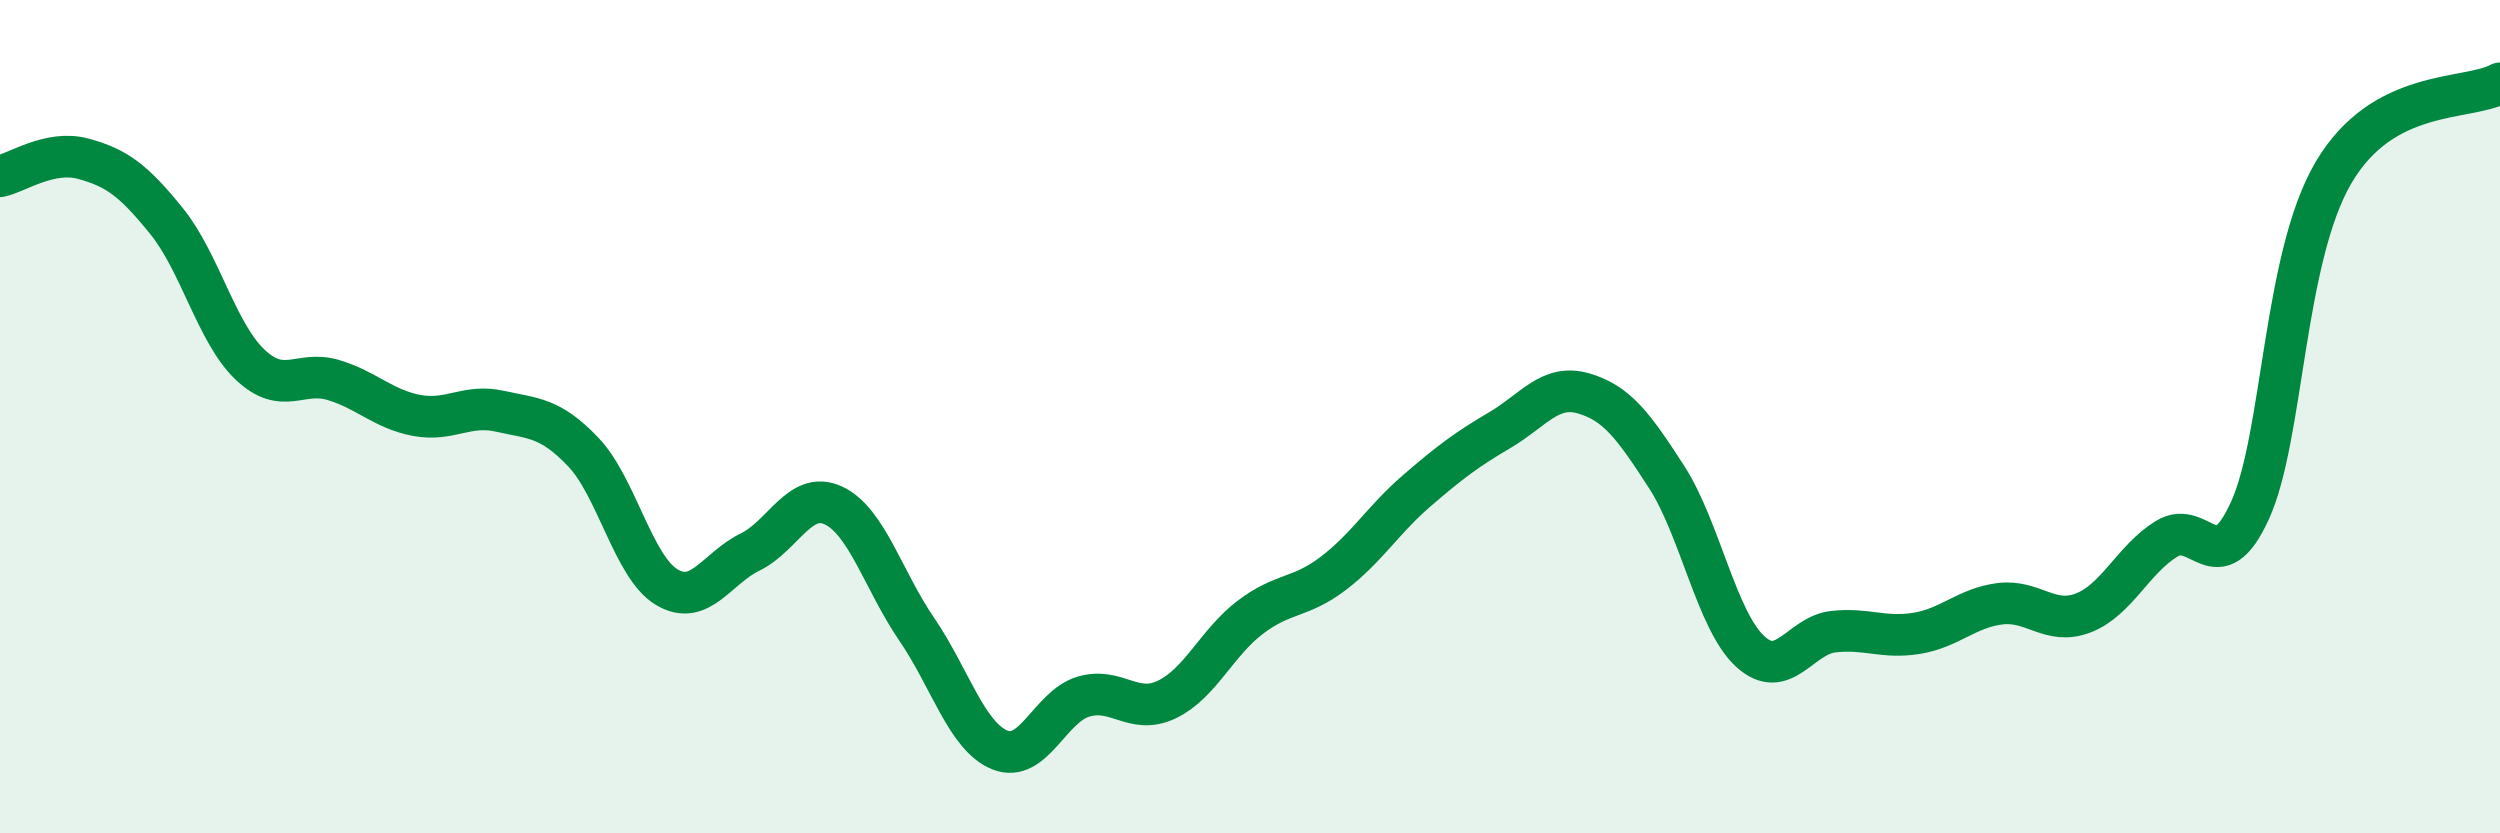 
    <svg width="60" height="20" viewBox="0 0 60 20" xmlns="http://www.w3.org/2000/svg">
      <path
        d="M 0,4.23 C 0.4,4.15 1.2,3.59 2,3.81 C 2.8,4.03 3.2,4.32 4,5.31 C 4.8,6.3 5.2,7.99 6,8.75 C 6.8,9.51 7.2,8.88 8,9.12 C 8.8,9.36 9.2,9.82 10,9.97 C 10.8,10.12 11.2,9.69 12,9.87 C 12.8,10.05 13.2,10.01 14,10.85 C 14.8,11.69 15.2,13.61 16,14.09 C 16.8,14.57 17.2,13.64 18,13.25 C 18.8,12.86 19.2,11.76 20,12.13 C 20.8,12.5 21.2,13.93 22,15.1 C 22.8,16.27 23.2,17.68 24,18 C 24.8,18.32 25.2,16.96 26,16.72 C 26.8,16.48 27.2,17.17 28,16.79 C 28.8,16.41 29.2,15.43 30,14.82 C 30.8,14.21 31.2,14.37 32,13.76 C 32.8,13.15 33.2,12.47 34,11.78 C 34.8,11.09 35.2,10.79 36,10.32 C 36.8,9.85 37.2,9.21 38,9.44 C 38.8,9.67 39.2,10.21 40,11.45 C 40.8,12.69 41.2,14.89 42,15.63 C 42.8,16.37 43.2,15.25 44,15.16 C 44.8,15.07 45.2,15.33 46,15.2 C 46.8,15.07 47.2,14.59 48,14.49 C 48.8,14.39 49.2,15.02 50,14.71 C 50.8,14.4 51.2,13.42 52,12.93 C 52.8,12.44 53.2,14.01 54,12.25 C 54.8,10.49 54.8,6.2 56,4.15 C 57.2,2.1 59.2,2.43 60,2L60 20L0 20Z"
        fill="#008740"
        opacity="0.1"
        stroke-linecap="round"
        stroke-linejoin="round"
      />
      <path
        d="M 0,4.23 C 0.4,4.15 1.2,3.59 2,3.81 C 2.8,4.03 3.2,4.32 4,5.31 C 4.8,6.3 5.2,7.99 6,8.75 C 6.8,9.51 7.2,8.88 8,9.12 C 8.8,9.36 9.2,9.82 10,9.97 C 10.8,10.12 11.2,9.69 12,9.87 C 12.8,10.05 13.2,10.01 14,10.85 C 14.8,11.69 15.2,13.61 16,14.09 C 16.8,14.57 17.2,13.64 18,13.25 C 18.8,12.86 19.2,11.76 20,12.13 C 20.8,12.5 21.2,13.93 22,15.1 C 22.8,16.27 23.2,17.68 24,18 C 24.8,18.32 25.2,16.96 26,16.72 C 26.8,16.48 27.2,17.17 28,16.79 C 28.8,16.41 29.2,15.43 30,14.82 C 30.8,14.21 31.2,14.37 32,13.76 C 32.8,13.15 33.2,12.47 34,11.78 C 34.8,11.09 35.2,10.79 36,10.32 C 36.8,9.85 37.2,9.21 38,9.44 C 38.8,9.67 39.2,10.21 40,11.45 C 40.8,12.69 41.2,14.89 42,15.63 C 42.8,16.37 43.2,15.25 44,15.16 C 44.8,15.07 45.2,15.33 46,15.2 C 46.8,15.07 47.2,14.59 48,14.49 C 48.8,14.39 49.2,15.02 50,14.71 C 50.8,14.4 51.2,13.42 52,12.93 C 52.8,12.44 53.2,14.01 54,12.25 C 54.8,10.49 54.8,6.2 56,4.15 C 57.2,2.1 59.2,2.43 60,2"
        stroke="#008740"
        stroke-width="1"
        fill="none"
        stroke-linecap="round"
        stroke-linejoin="round"
      />
    </svg>
  